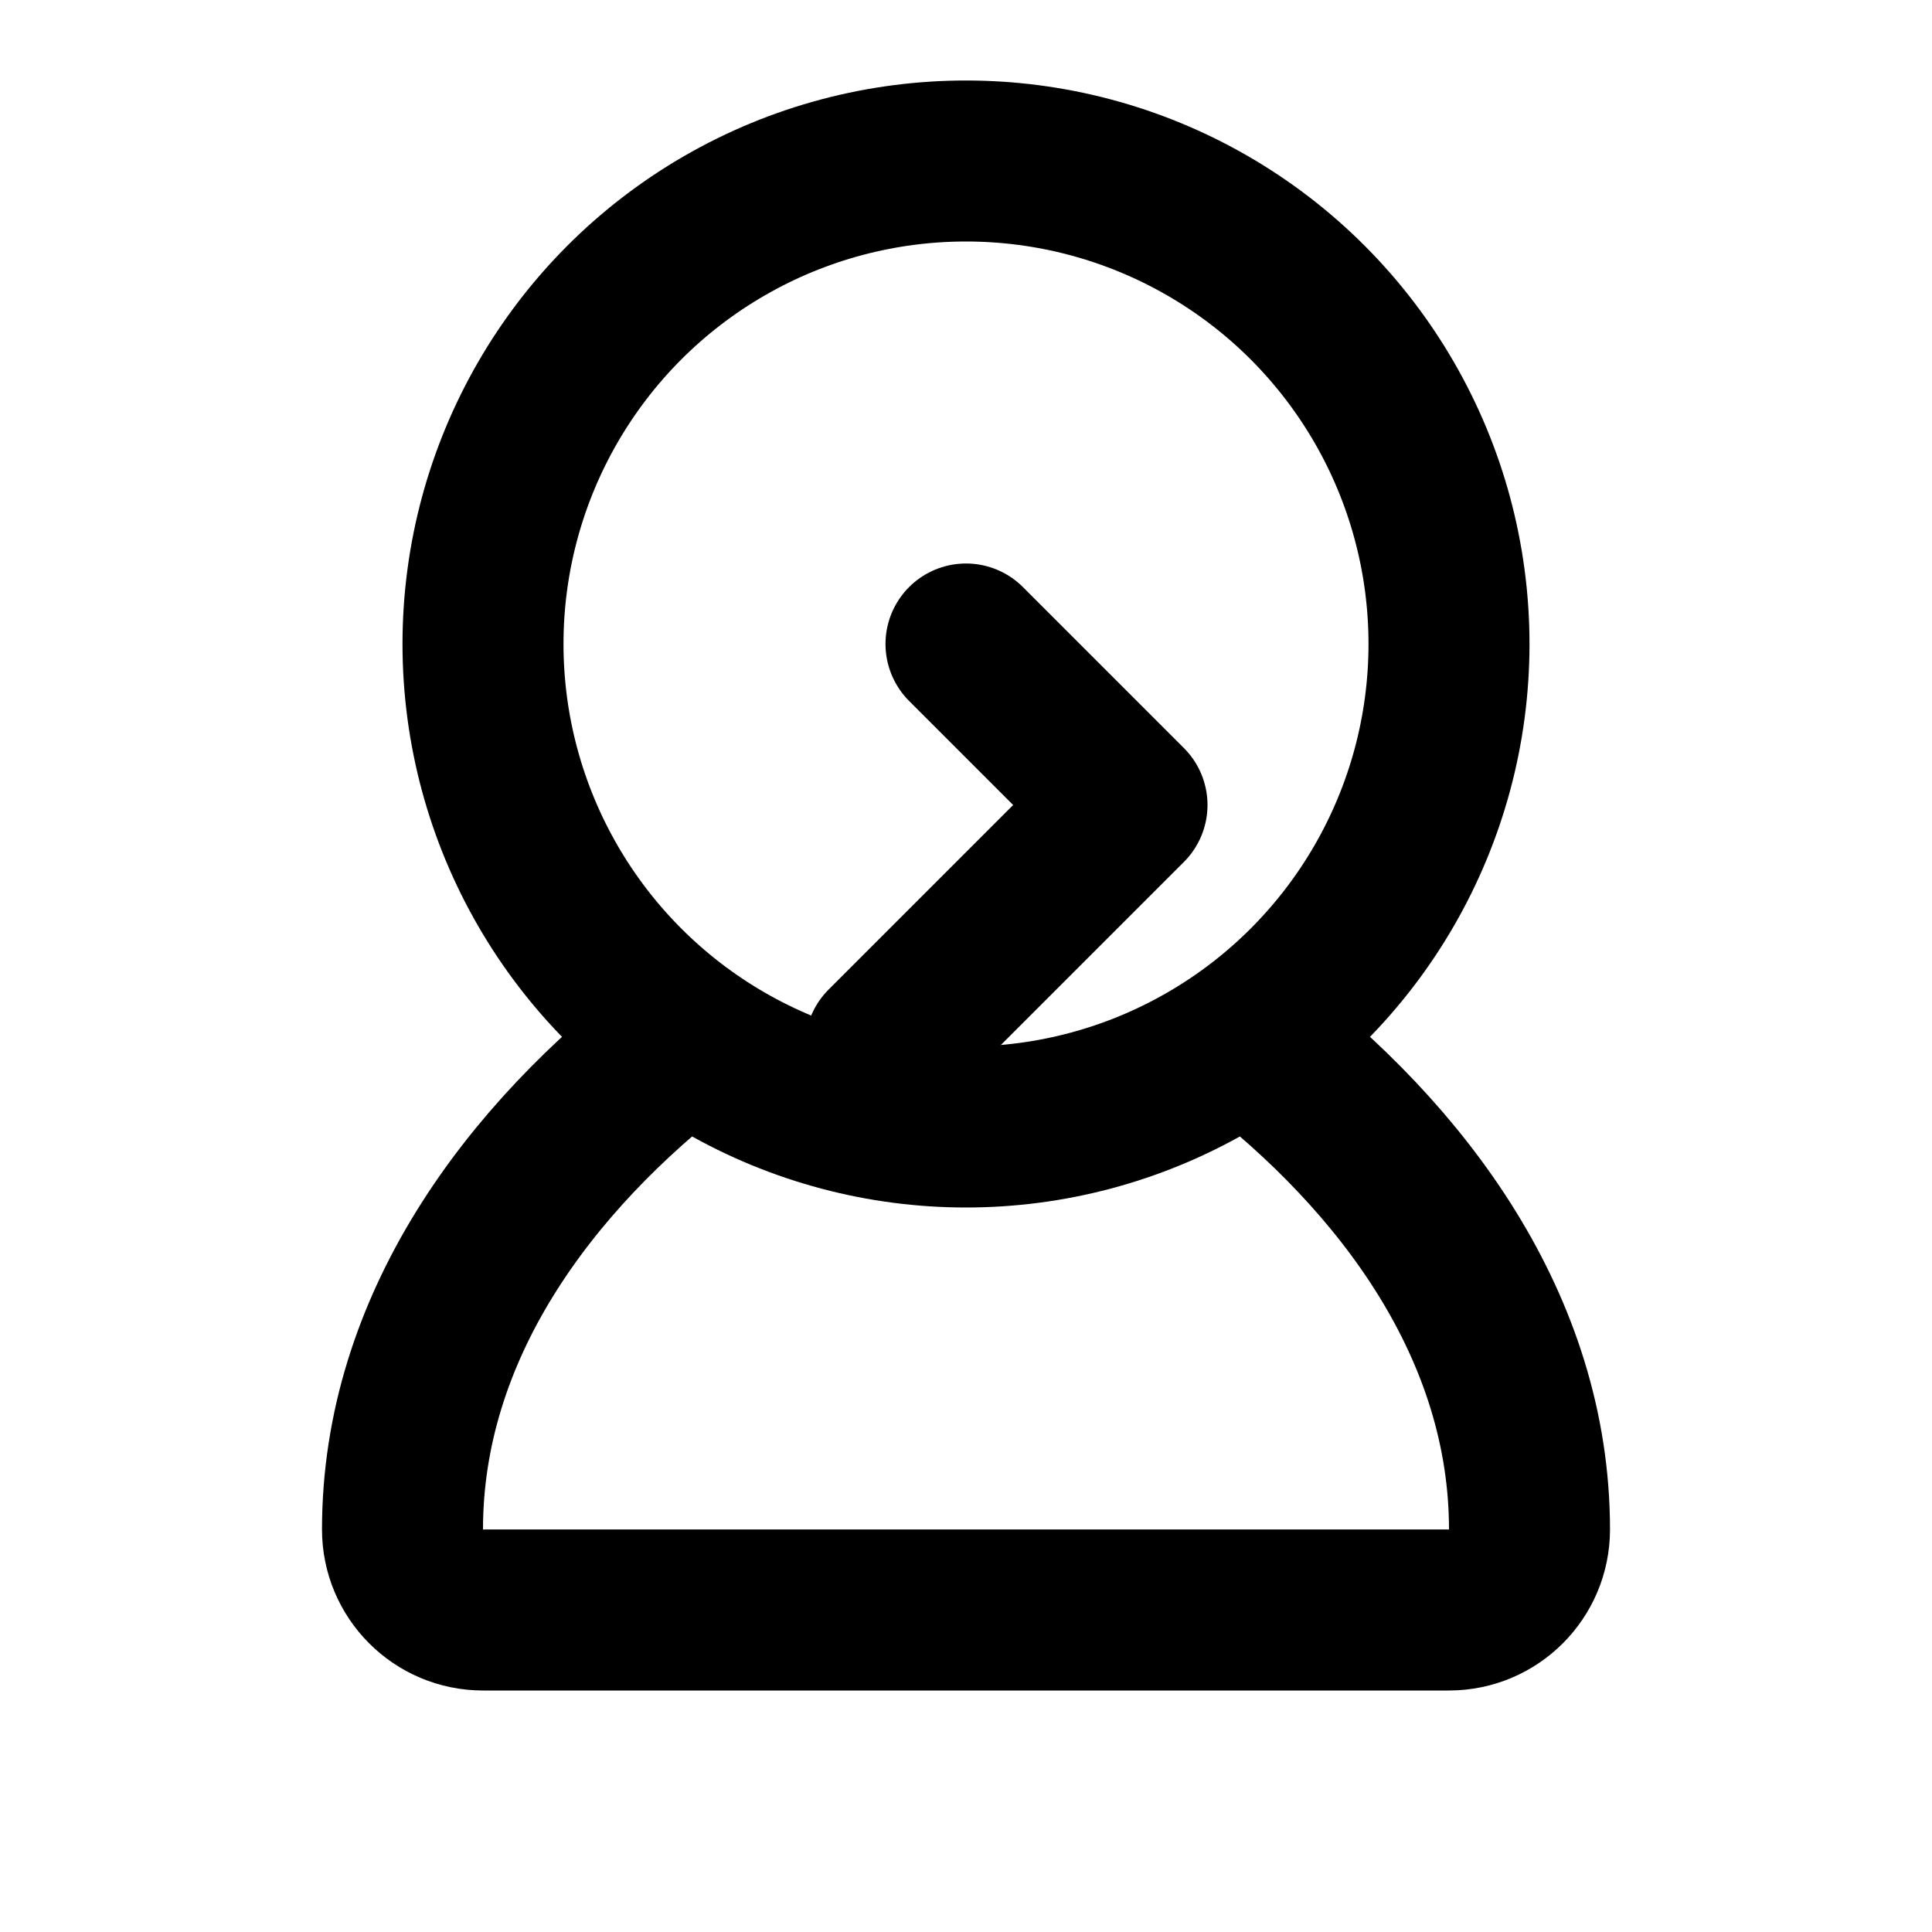 <?xml version="1.0" encoding="UTF-8"?>
<svg width="24" height="24" viewBox="0 0 24 24" fill="none" xmlns="http://www.w3.org/2000/svg">
    <circle cx="12" cy="8" r="6" stroke="currentColor" stroke-width="2"/>
    <path d="M15.477 12.89C17.447 14.394 19 16.5 19 19C19 19.552 18.552 20 18 20H6C5.448 20 5 19.552 5 19C5 16.5 6.553 14.394 8.523 12.89" stroke="currentColor" stroke-width="2"/>
    <path d="M12 8L14 10L11 13" stroke="currentColor" stroke-width="2" stroke-linecap="round" stroke-linejoin="round"/>
</svg>
